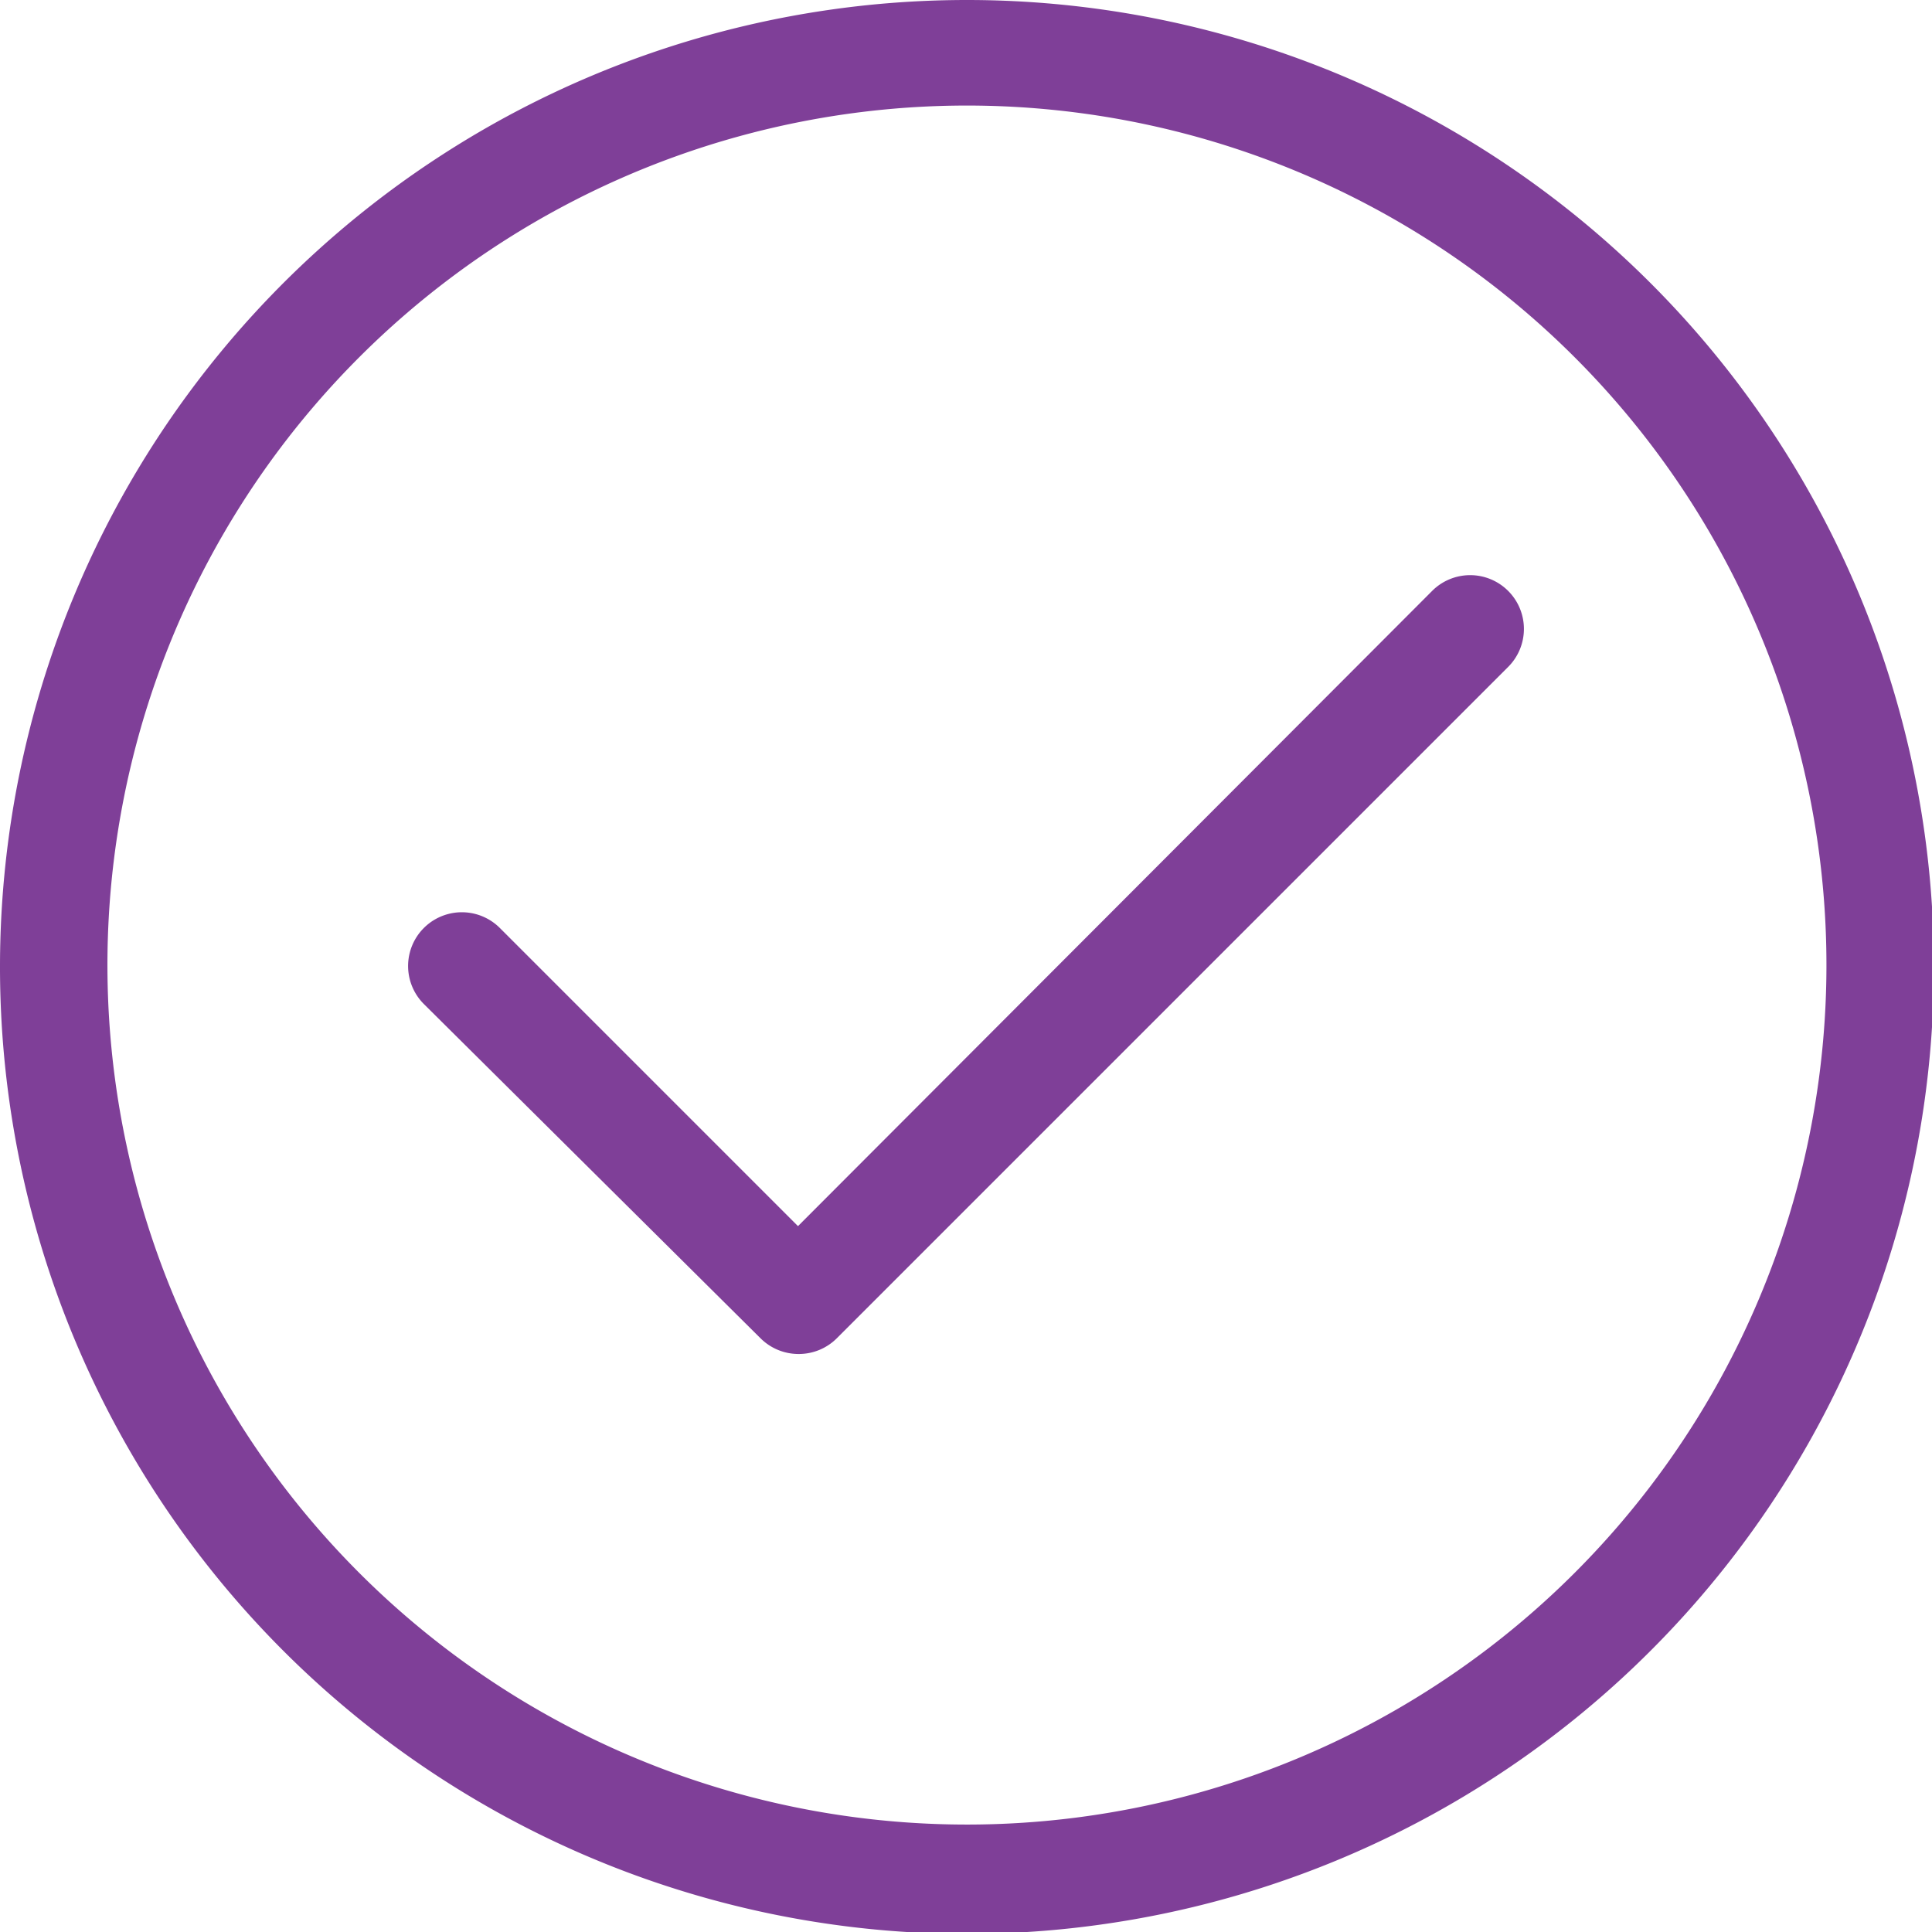 <?xml version="1.0" encoding="UTF-8"?> <svg xmlns="http://www.w3.org/2000/svg" width="71.93" height="71.93" viewBox="0 0 71.93 71.93"><title>icon-check </title><g id="Layer_2" data-name="Layer 2"><g id="etusivu"><path d="M36,0a36,36,0,1,0,36,36A36,36,0,0,0,36,0Zm0,67.93a32,32,0,1,1,32-32A32,32,0,0,1,36,67.93ZM56.15,22a2,2,0,0,1,0,2.83l-25,25a2,2,0,0,1-1.41.58,2,2,0,0,1-1.42-.58L15.78,37.38a2,2,0,0,1,2.83-2.83l11.1,11.1L53.32,22A2,2,0,0,1,56.15,22Z" style="fill:#7f3f98"></path></g></g></svg> 